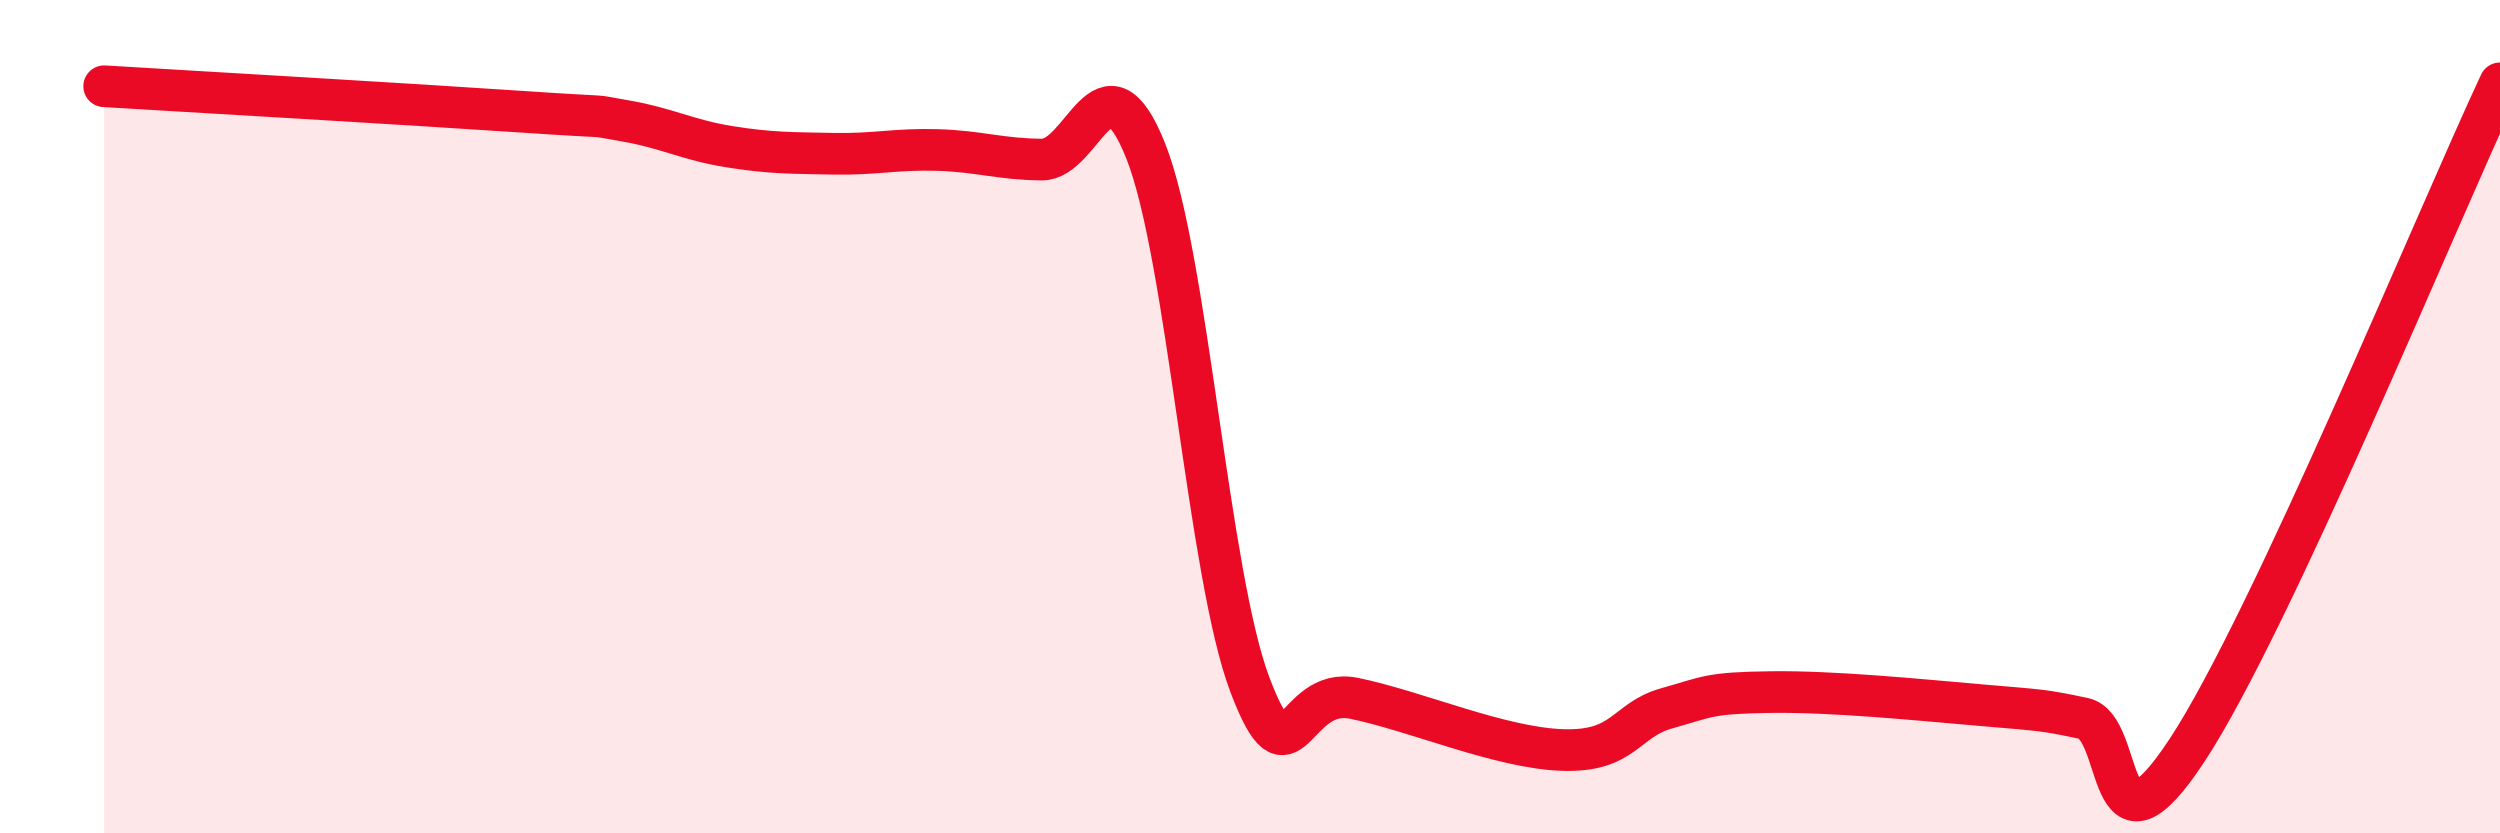 
    <svg width="60" height="20" viewBox="0 0 60 20" xmlns="http://www.w3.org/2000/svg">
      <path
        d="M 2.5,2.07 C 4.5,2.19 10,2.51 12.5,2.68 C 15,2.85 14,2.73 15,2.9 C 16,3.07 16.5,3.36 17.5,3.52 C 18.5,3.68 19,3.67 20,3.69 C 21,3.71 21.5,3.57 22.5,3.6 C 23.5,3.63 24,3.82 25,3.83 C 26,3.84 26.5,1.11 27.5,3.63 C 28.5,6.15 29,13.81 30,16.44 C 31,19.07 31,16.45 32.5,16.76 C 34,17.07 36,17.95 37.5,18 C 39,18.05 39,17.28 40,17 C 41,16.72 41,16.63 42.5,16.61 C 44,16.59 46,16.79 47.5,16.92 C 49,17.05 49,17.03 50,17.24 C 51,17.45 50.5,21.04 52.5,17.99 C 54.5,14.94 58.5,5.2 60,2L60 20L2.5 20Z"
        fill="#EB0A25"
        opacity="0.1"
        stroke-linecap="round"
        stroke-linejoin="round"
      />
      <path
        d="M 2.5,2.07 C 4.5,2.19 10,2.51 12.5,2.68 C 15,2.85 14,2.73 15,2.9 C 16,3.07 16.5,3.36 17.5,3.52 C 18.5,3.68 19,3.67 20,3.69 C 21,3.71 21.5,3.57 22.5,3.6 C 23.5,3.63 24,3.82 25,3.83 C 26,3.84 26.5,1.11 27.5,3.63 C 28.5,6.15 29,13.81 30,16.44 C 31,19.07 31,16.45 32.5,16.76 C 34,17.07 36,17.95 37.5,18 C 39,18.05 39,17.28 40,17 C 41,16.72 41,16.63 42.5,16.61 C 44,16.59 46,16.79 47.5,16.92 C 49,17.05 49,17.03 50,17.24 C 51,17.45 50.5,21.04 52.5,17.99 C 54.5,14.94 58.5,5.2 60,2"
        stroke="#EB0A25"
        stroke-width="1"
        fill="none"
        stroke-linecap="round"
        stroke-linejoin="round"
      />
    </svg>
  